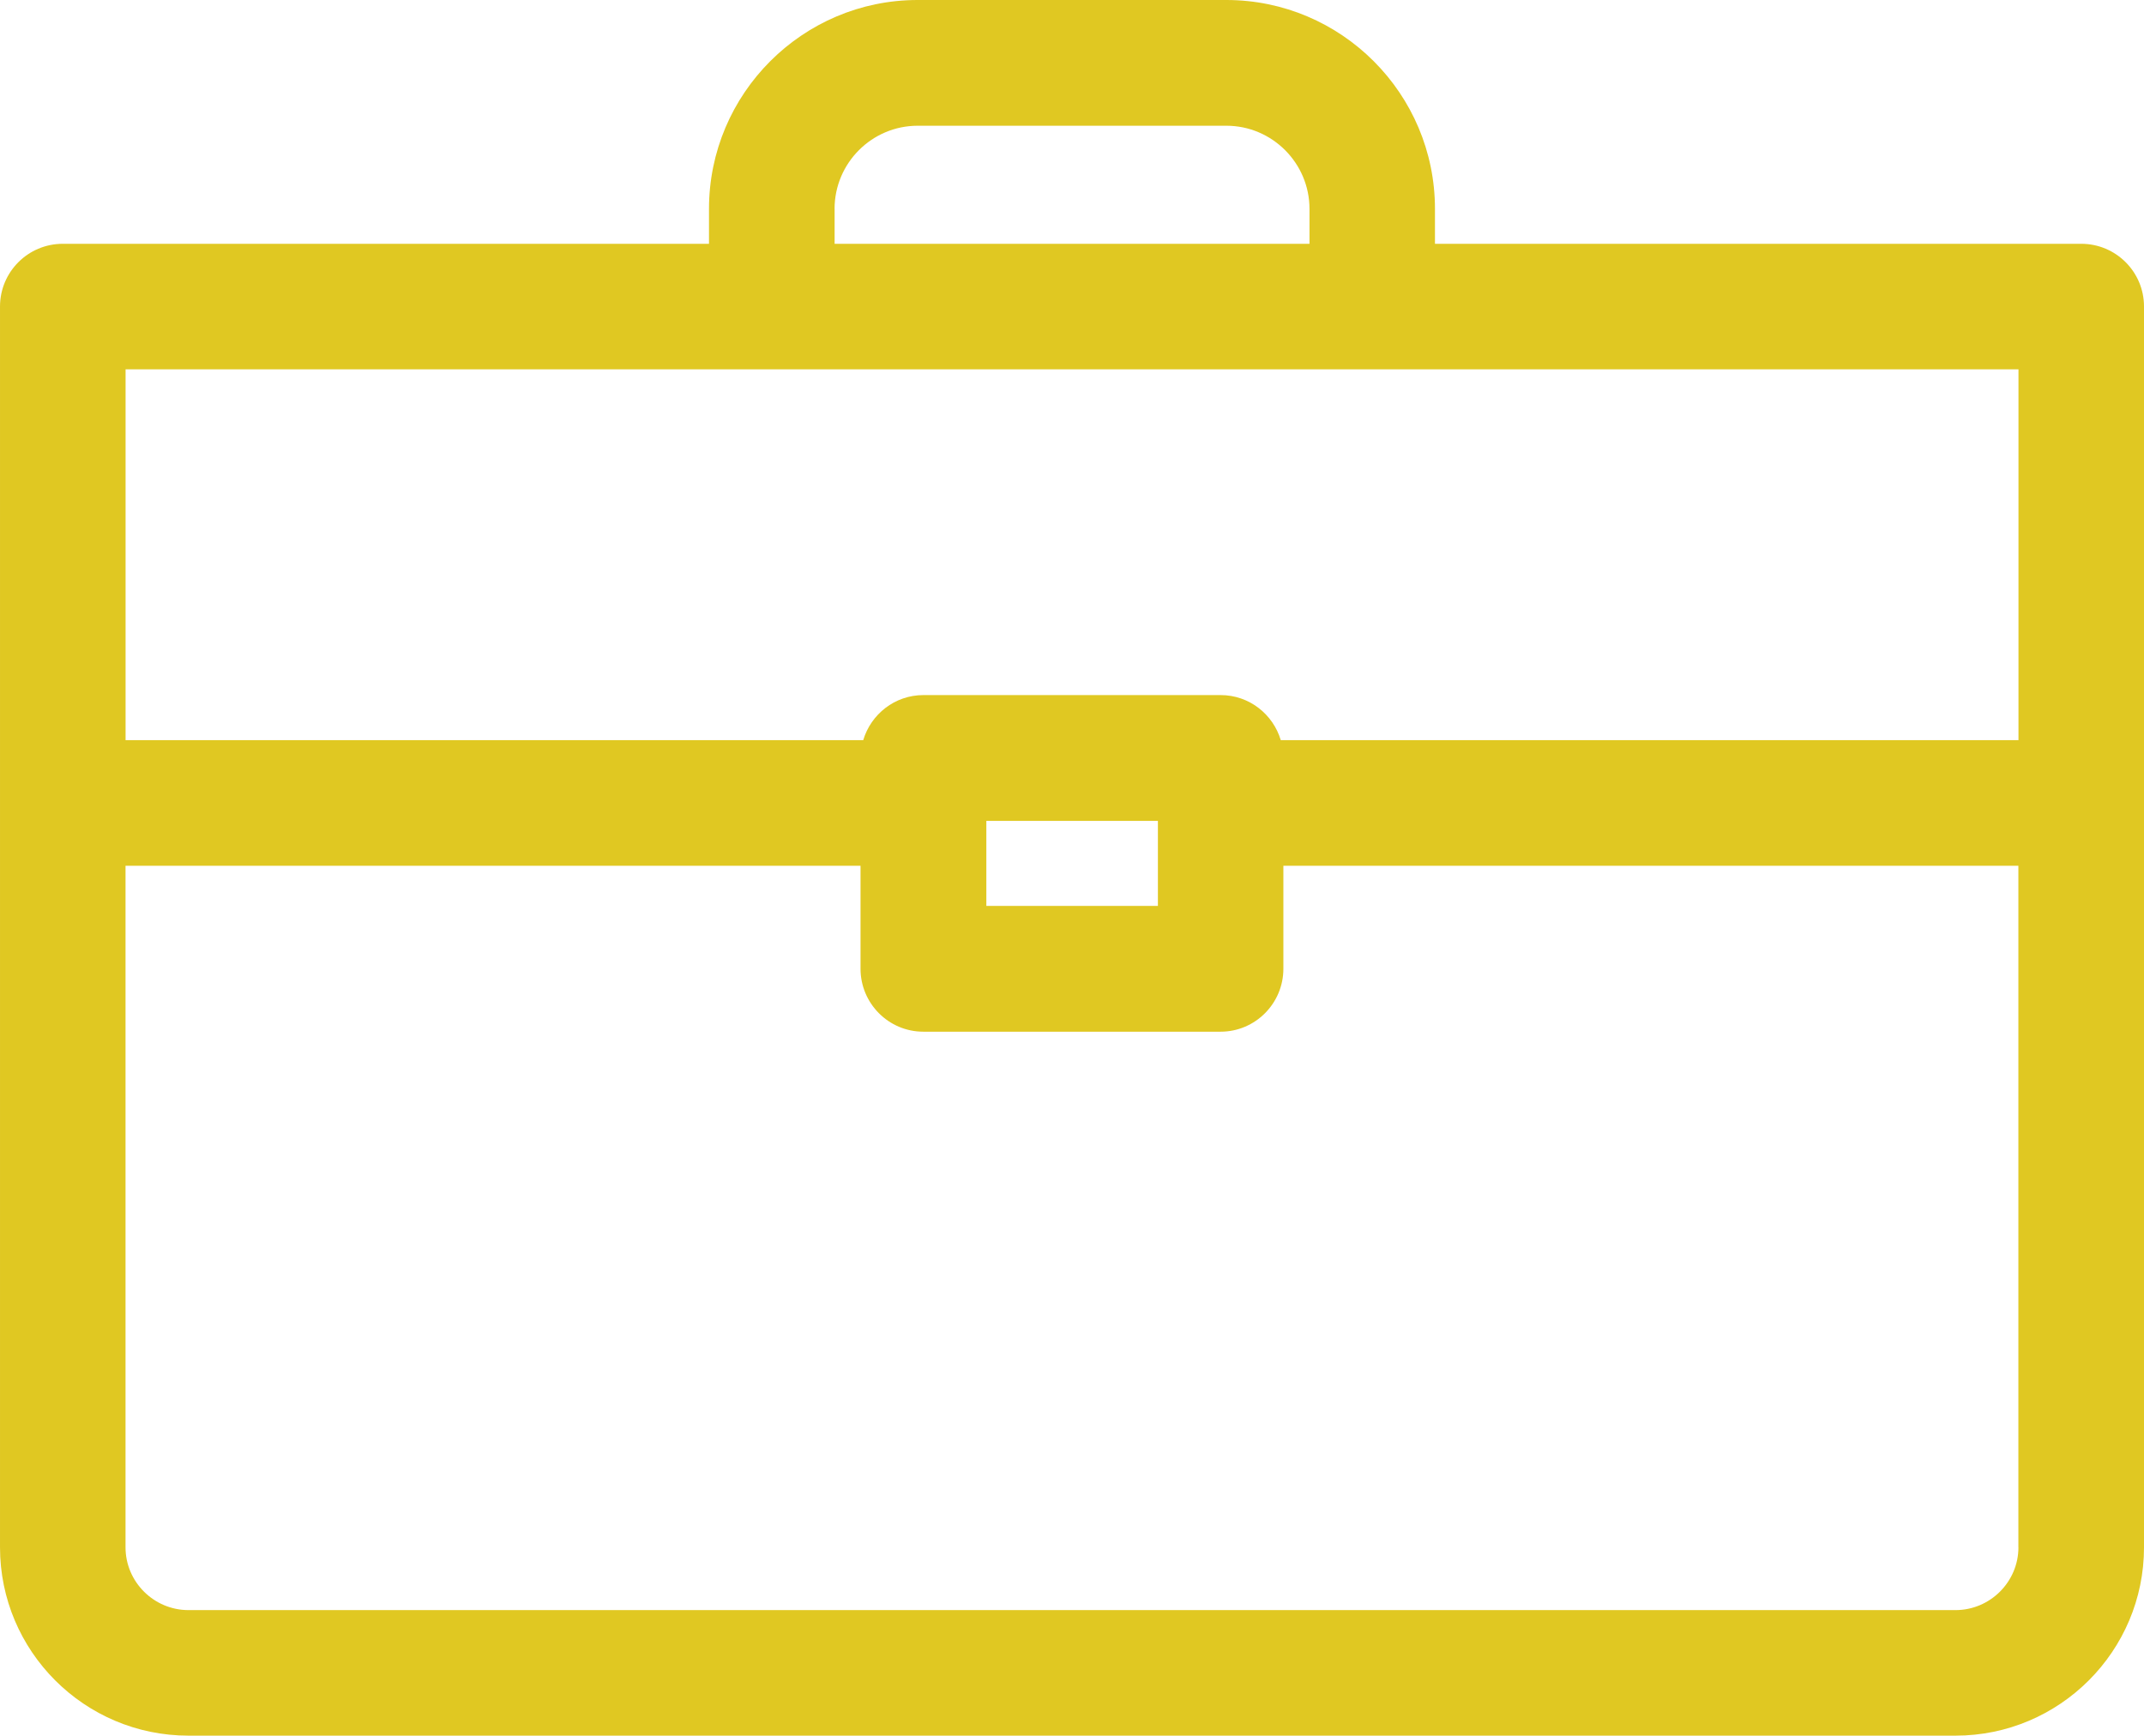 <?xml version="1.0" encoding="UTF-8"?>
<!DOCTYPE svg  PUBLIC '-//W3C//DTD SVG 1.1//EN'  'http://www.w3.org/Graphics/SVG/1.1/DTD/svg11.dtd'>
<svg enable-background="new 0 0 44.426 35.96" version="1.1" viewBox="0 0 44.426 35.96" xml:space="preserve" xmlns="http://www.w3.org/2000/svg">
<path d="m41.824 15.335h-15.285c-0.16-0.538-0.656-0.934-1.246-0.934h-6.16c-0.59 0-1.086 0.396-1.246 0.934h-15.285v-7.683h39.223v7.683zm-21.386 3.434v-1.761h3.555v1.761h-3.555zm21.386 13.289c0 0.715-0.586 1.301-1.305 1.301h-36.613c-0.719 0-1.305-0.586-1.305-1.301v-14.121h15.23v2.133c0 0.719 0.582 1.305 1.301 1.305h6.16c0.719 0 1.301-0.586 1.301-1.305v-2.133h15.23v14.121zm-24.531-27.73c0-0.949 0.773-1.723 1.723-1.723h6.395c0.949 0 1.723 0.774 1.723 1.723v0.723h-9.84v-0.723zm25.832 0.723h-13.391v-0.723c0-2.387-1.941-4.328-4.324-4.328h-6.395c-2.383 0-4.324 1.941-4.324 4.328v0.723h-13.39c-0.719 0-1.301 0.582-1.301 1.3v25.707c0 2.152 1.75 3.902 3.906 3.902h36.614c2.156 0 3.906-1.75 3.906-3.902v-25.707c0-0.718-0.582-1.3-1.301-1.3z" fill="#E0C822"/>
</svg>
